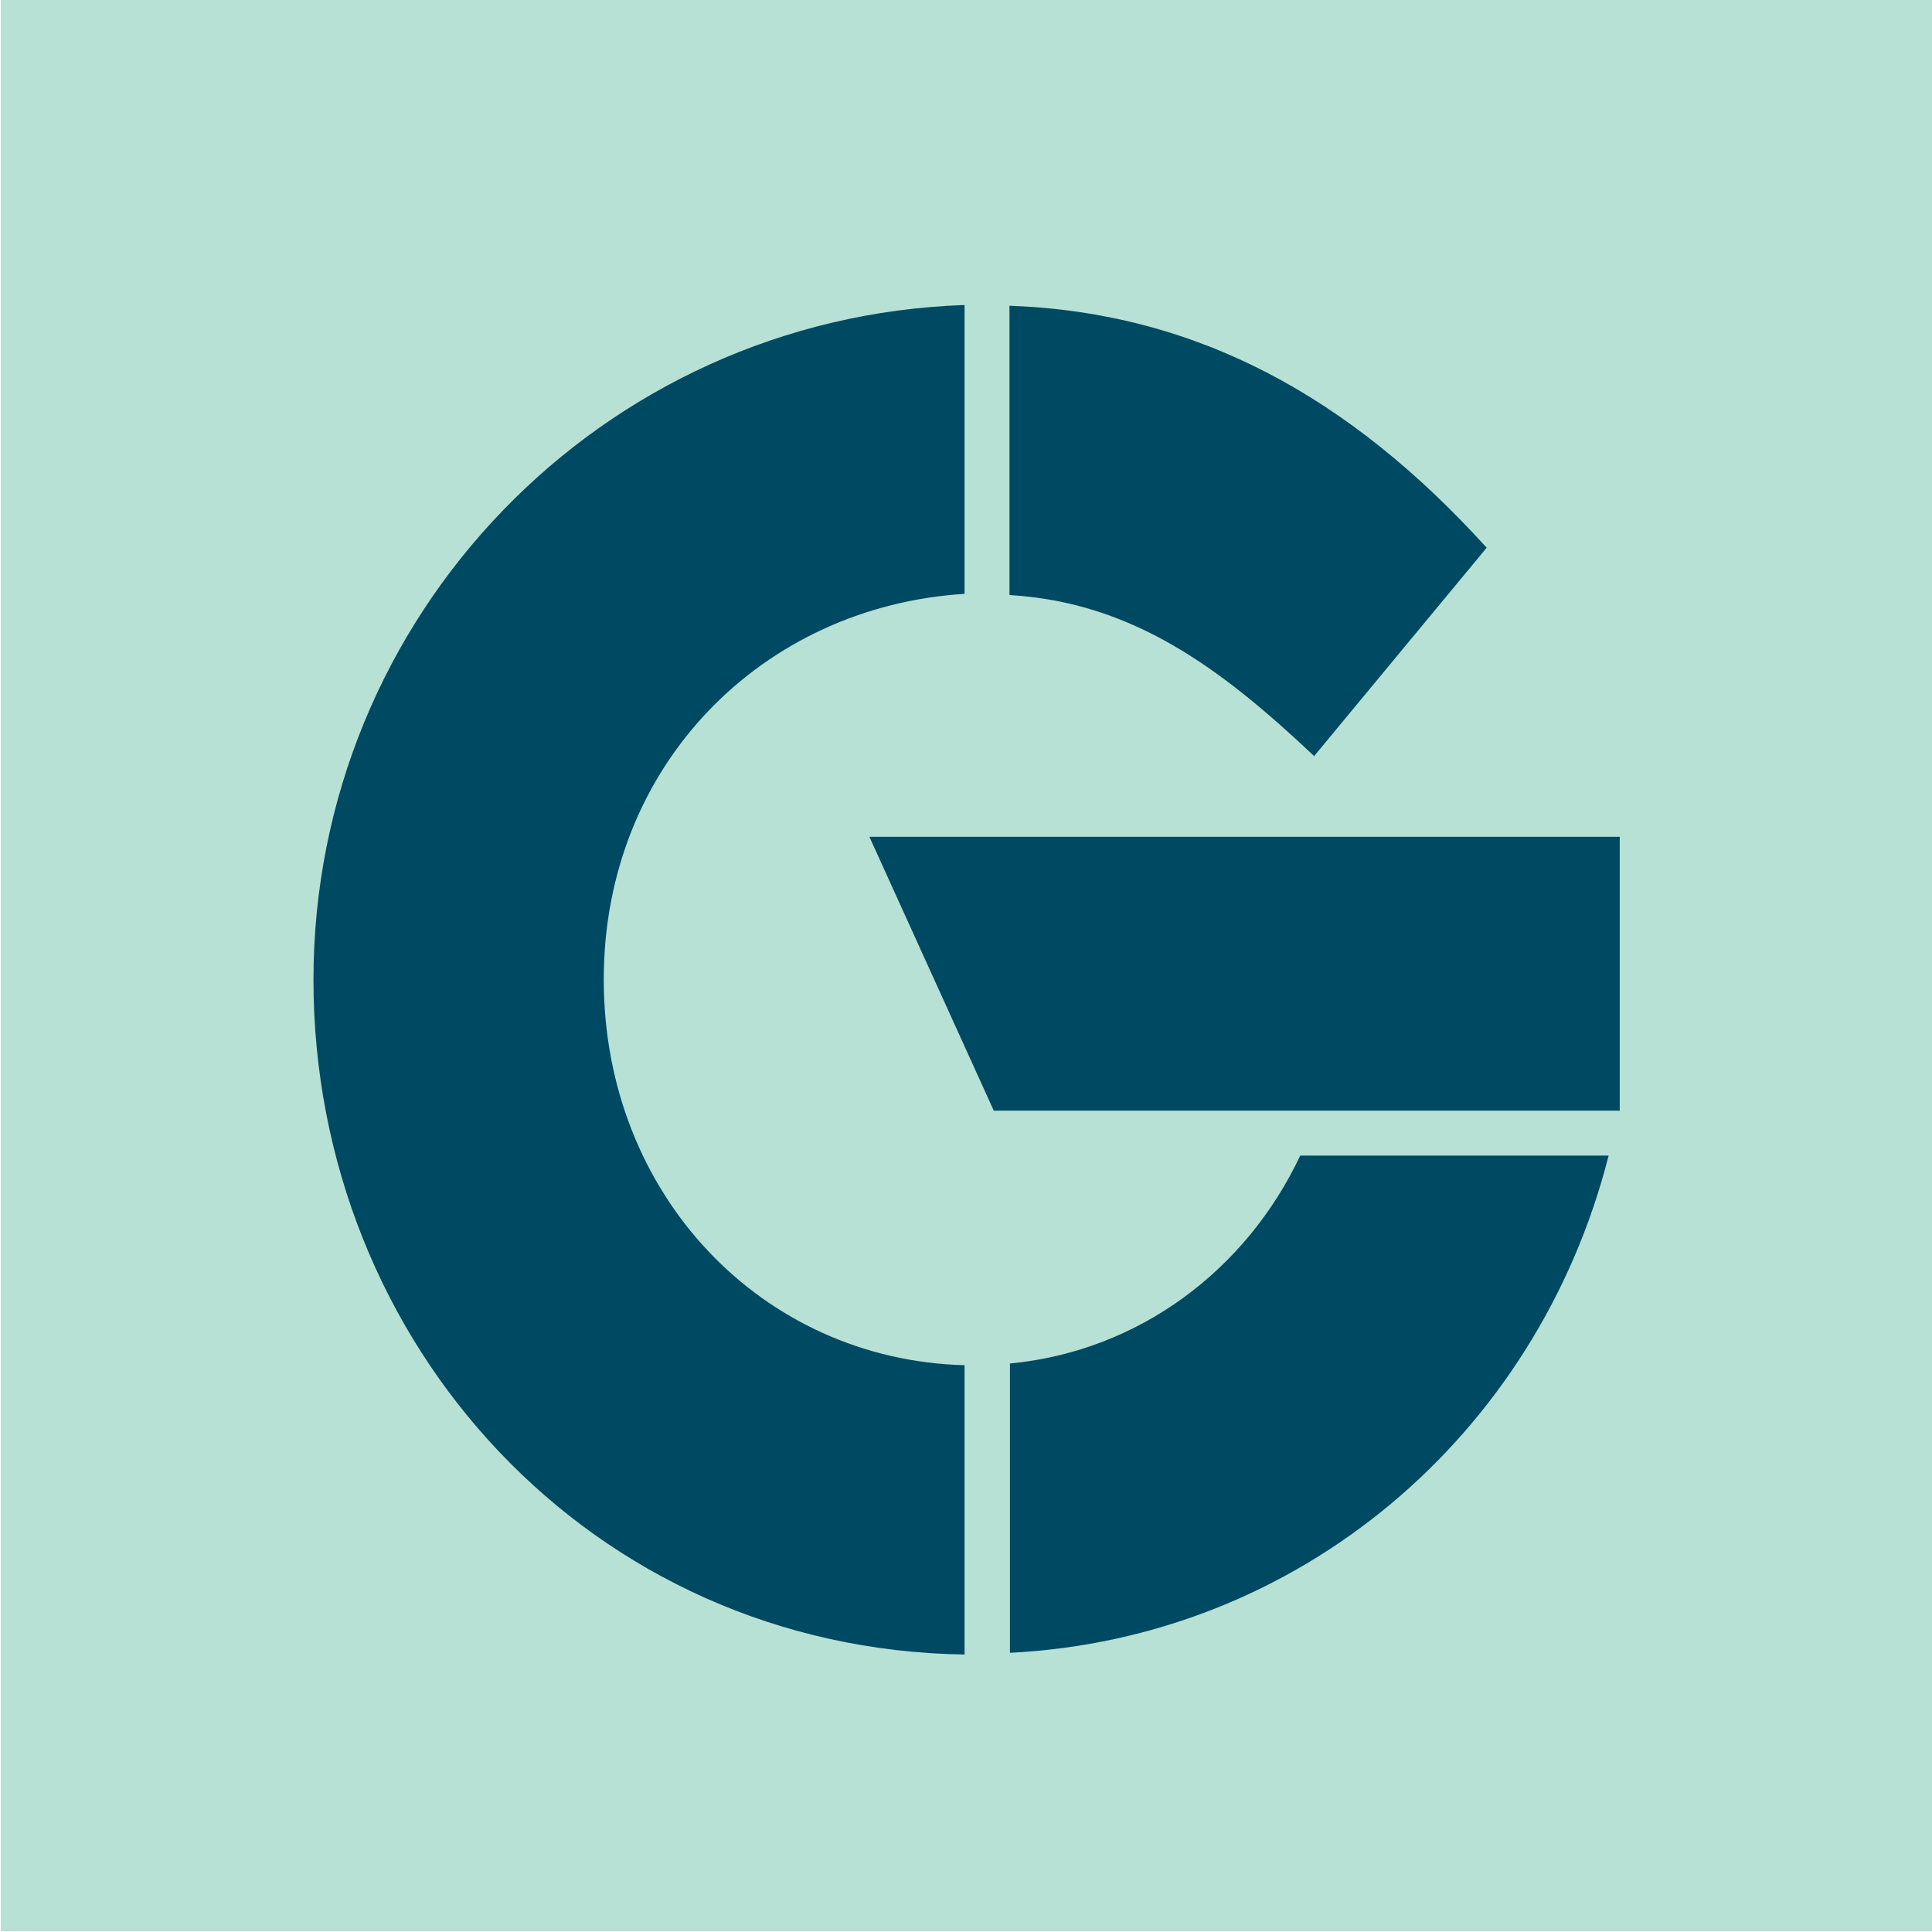 <?xml version="1.0" encoding="UTF-8"?>
<!-- Generator: Adobe Illustrator 26.2.1, SVG Export Plug-In . SVG Version: 6.00 Build 0)  -->
<svg xmlns="http://www.w3.org/2000/svg" xmlns:xlink="http://www.w3.org/1999/xlink" version="1.1" id="Lager_1" x="0px" y="0px" viewBox="0 0 800 800" style="enable-background:new 0 0 800 800;" xml:space="preserve">
<style type="text/css">
	.st0{fill:#B7E1D4;}
	.st1{fill:#004963;}
</style>
<rect x="0.3" y="-0.3" class="st0" width="800" height="800"></rect>
<g>
	<polygon class="st1" points="411.5,459.9 670.7,459.9 670.7,346.5 360,346.5  "></polygon>
	<g>
		<path class="st1" d="M544.3,312.9l71.3-86.1c-56.5-62.3-119.8-97.4-197.6-100.2v119.8c50.6,3,87,29.7,126.4,66.9"></path>
		<path class="st1" d="M418,684.4c119.8-5.9,218.6-89.9,248.1-205.9H538.4c-22.4,47.5-66.9,81-120.2,86.1v119.8l0,0H418z"></path>
		<path class="st1" d="M399.4,685.1V565.3C315.5,563.1,250,494.7,250,405.6s66-154.5,149.4-159.7V126.3    c-150.2,5.1-269.6,128.5-269.6,279.4S244.9,682.8,399.4,685.1"></path>
	</g>
</g>
</svg>
